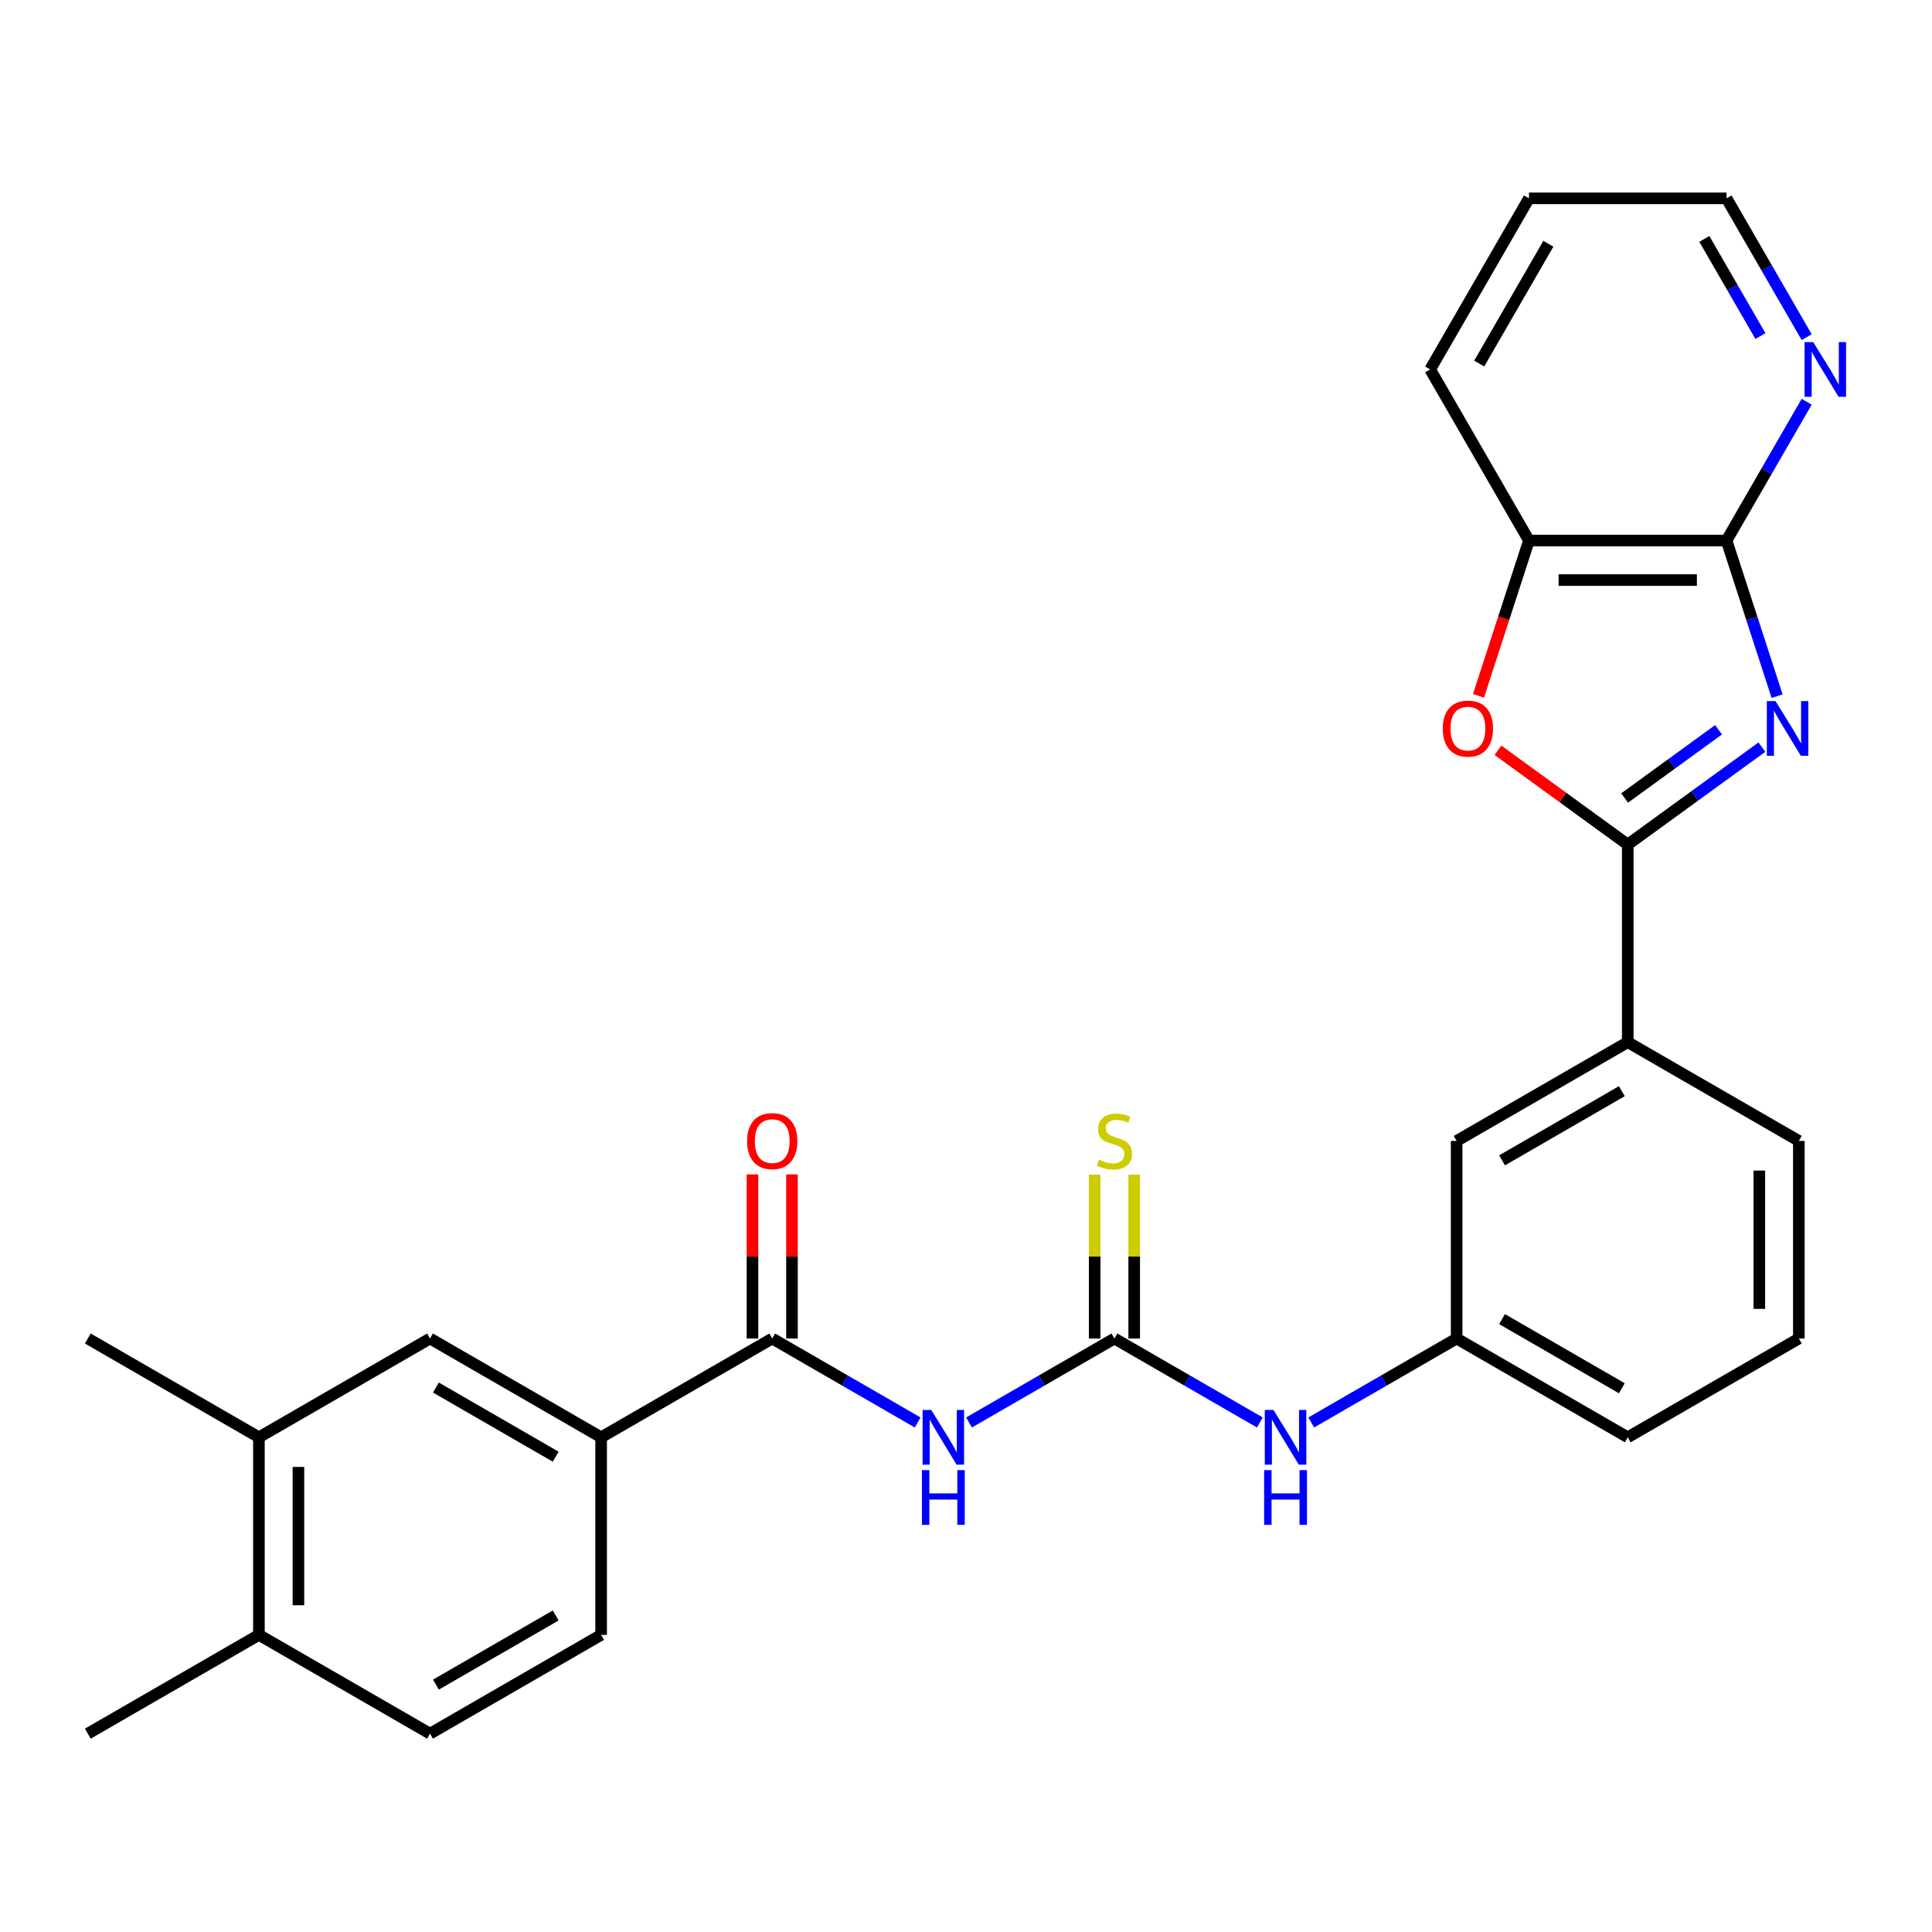 <?xml version='1.0' encoding='iso-8859-1'?>
<svg version='1.1' baseProfile='full'
              xmlns='http://www.w3.org/2000/svg'
                      xmlns:rdkit='http://www.rdkit.org/xml'
                      xmlns:xlink='http://www.w3.org/1999/xlink'
                  xml:space='preserve'
width='1000px' height='1000px' viewBox='0 0 1000 1000'>
<!-- END OF HEADER -->
<rect style='opacity:1.0;fill:#FFFFFF;stroke:none' width='1000' height='1000' x='0' y='0'> </rect>
<path class='bond-0' d='M 911.956,386.705 L 877.238,411.929' style='fill:none;fill-rule:evenodd;stroke:#0000FF;stroke-width:6px;stroke-linecap:butt;stroke-linejoin:miter;stroke-opacity:1' />
<path class='bond-0' d='M 877.238,411.929 L 842.519,437.154' style='fill:none;fill-rule:evenodd;stroke:#000000;stroke-width:6px;stroke-linecap:butt;stroke-linejoin:miter;stroke-opacity:1' />
<path class='bond-0' d='M 889.519,377.726 L 865.216,395.383' style='fill:none;fill-rule:evenodd;stroke:#0000FF;stroke-width:6px;stroke-linecap:butt;stroke-linejoin:miter;stroke-opacity:1' />
<path class='bond-0' d='M 865.216,395.383 L 840.913,413.04' style='fill:none;fill-rule:evenodd;stroke:#000000;stroke-width:6px;stroke-linecap:butt;stroke-linejoin:miter;stroke-opacity:1' />
<path class='bond-2' d='M 919.821,360.328 L 906.736,320.057' style='fill:none;fill-rule:evenodd;stroke:#0000FF;stroke-width:6px;stroke-linecap:butt;stroke-linejoin:miter;stroke-opacity:1' />
<path class='bond-2' d='M 906.736,320.057 L 893.651,279.786' style='fill:none;fill-rule:evenodd;stroke:#000000;stroke-width:6px;stroke-linecap:butt;stroke-linejoin:miter;stroke-opacity:1' />
<path class='bond-3' d='M 842.519,437.154 L 808.931,412.75' style='fill:none;fill-rule:evenodd;stroke:#000000;stroke-width:6px;stroke-linecap:butt;stroke-linejoin:miter;stroke-opacity:1' />
<path class='bond-3' d='M 808.931,412.75 L 775.343,388.347' style='fill:none;fill-rule:evenodd;stroke:#FF0000;stroke-width:6px;stroke-linecap:butt;stroke-linejoin:miter;stroke-opacity:1' />
<path class='bond-8' d='M 842.519,437.154 L 842.519,539.417' style='fill:none;fill-rule:evenodd;stroke:#000000;stroke-width:6px;stroke-linecap:butt;stroke-linejoin:miter;stroke-opacity:1' />
<path class='bond-1' d='M 501.565,736.267 L 539.198,714.54' style='fill:none;fill-rule:evenodd;stroke:#0000FF;stroke-width:6px;stroke-linecap:butt;stroke-linejoin:miter;stroke-opacity:1' />
<path class='bond-1' d='M 539.198,714.54 L 576.831,692.812' style='fill:none;fill-rule:evenodd;stroke:#000000;stroke-width:6px;stroke-linecap:butt;stroke-linejoin:miter;stroke-opacity:1' />
<path class='bond-5' d='M 474.972,736.267 L 437.339,714.54' style='fill:none;fill-rule:evenodd;stroke:#0000FF;stroke-width:6px;stroke-linecap:butt;stroke-linejoin:miter;stroke-opacity:1' />
<path class='bond-5' d='M 437.339,714.54 L 399.706,692.812' style='fill:none;fill-rule:evenodd;stroke:#000000;stroke-width:6px;stroke-linecap:butt;stroke-linejoin:miter;stroke-opacity:1' />
<path class='bond-6' d='M 893.651,279.786 L 791.388,279.786' style='fill:none;fill-rule:evenodd;stroke:#000000;stroke-width:6px;stroke-linecap:butt;stroke-linejoin:miter;stroke-opacity:1' />
<path class='bond-6' d='M 878.312,300.239 L 806.727,300.239' style='fill:none;fill-rule:evenodd;stroke:#000000;stroke-width:6px;stroke-linecap:butt;stroke-linejoin:miter;stroke-opacity:1' />
<path class='bond-11' d='M 893.651,279.786 L 914.391,243.863' style='fill:none;fill-rule:evenodd;stroke:#000000;stroke-width:6px;stroke-linecap:butt;stroke-linejoin:miter;stroke-opacity:1' />
<path class='bond-11' d='M 914.391,243.863 L 935.132,207.94' style='fill:none;fill-rule:evenodd;stroke:#0000FF;stroke-width:6px;stroke-linecap:butt;stroke-linejoin:miter;stroke-opacity:1' />
<path class='bond-28' d='M 765.27,360.168 L 778.329,319.977' style='fill:none;fill-rule:evenodd;stroke:#FF0000;stroke-width:6px;stroke-linecap:butt;stroke-linejoin:miter;stroke-opacity:1' />
<path class='bond-28' d='M 778.329,319.977 L 791.388,279.786' style='fill:none;fill-rule:evenodd;stroke:#000000;stroke-width:6px;stroke-linecap:butt;stroke-linejoin:miter;stroke-opacity:1' />
<path class='bond-4' d='M 576.831,692.812 L 614.464,714.54' style='fill:none;fill-rule:evenodd;stroke:#000000;stroke-width:6px;stroke-linecap:butt;stroke-linejoin:miter;stroke-opacity:1' />
<path class='bond-4' d='M 614.464,714.54 L 652.097,736.267' style='fill:none;fill-rule:evenodd;stroke:#0000FF;stroke-width:6px;stroke-linecap:butt;stroke-linejoin:miter;stroke-opacity:1' />
<path class='bond-13' d='M 587.058,692.812 L 587.058,650.399' style='fill:none;fill-rule:evenodd;stroke:#000000;stroke-width:6px;stroke-linecap:butt;stroke-linejoin:miter;stroke-opacity:1' />
<path class='bond-13' d='M 587.058,650.399 L 587.058,607.985' style='fill:none;fill-rule:evenodd;stroke:#CCCC00;stroke-width:6px;stroke-linecap:butt;stroke-linejoin:miter;stroke-opacity:1' />
<path class='bond-13' d='M 566.605,692.812 L 566.605,650.399' style='fill:none;fill-rule:evenodd;stroke:#000000;stroke-width:6px;stroke-linecap:butt;stroke-linejoin:miter;stroke-opacity:1' />
<path class='bond-13' d='M 566.605,650.399 L 566.605,607.985' style='fill:none;fill-rule:evenodd;stroke:#CCCC00;stroke-width:6px;stroke-linecap:butt;stroke-linejoin:miter;stroke-opacity:1' />
<path class='bond-7' d='M 399.706,692.812 L 311.143,743.944' style='fill:none;fill-rule:evenodd;stroke:#000000;stroke-width:6px;stroke-linecap:butt;stroke-linejoin:miter;stroke-opacity:1' />
<path class='bond-14' d='M 409.932,692.812 L 409.932,650.339' style='fill:none;fill-rule:evenodd;stroke:#000000;stroke-width:6px;stroke-linecap:butt;stroke-linejoin:miter;stroke-opacity:1' />
<path class='bond-14' d='M 409.932,650.339 L 409.932,607.865' style='fill:none;fill-rule:evenodd;stroke:#FF0000;stroke-width:6px;stroke-linecap:butt;stroke-linejoin:miter;stroke-opacity:1' />
<path class='bond-14' d='M 389.479,692.812 L 389.479,650.339' style='fill:none;fill-rule:evenodd;stroke:#000000;stroke-width:6px;stroke-linecap:butt;stroke-linejoin:miter;stroke-opacity:1' />
<path class='bond-14' d='M 389.479,650.339 L 389.479,607.865' style='fill:none;fill-rule:evenodd;stroke:#FF0000;stroke-width:6px;stroke-linecap:butt;stroke-linejoin:miter;stroke-opacity:1' />
<path class='bond-22' d='M 791.388,279.786 L 740.256,191.224' style='fill:none;fill-rule:evenodd;stroke:#000000;stroke-width:6px;stroke-linecap:butt;stroke-linejoin:miter;stroke-opacity:1' />
<path class='bond-10' d='M 311.143,743.944 L 222.58,692.812' style='fill:none;fill-rule:evenodd;stroke:#000000;stroke-width:6px;stroke-linecap:butt;stroke-linejoin:miter;stroke-opacity:1' />
<path class='bond-10' d='M 287.632,753.987 L 225.638,718.195' style='fill:none;fill-rule:evenodd;stroke:#000000;stroke-width:6px;stroke-linecap:butt;stroke-linejoin:miter;stroke-opacity:1' />
<path class='bond-18' d='M 311.143,743.944 L 311.143,846.208' style='fill:none;fill-rule:evenodd;stroke:#000000;stroke-width:6px;stroke-linecap:butt;stroke-linejoin:miter;stroke-opacity:1' />
<path class='bond-15' d='M 842.519,539.417 L 753.957,590.549' style='fill:none;fill-rule:evenodd;stroke:#000000;stroke-width:6px;stroke-linecap:butt;stroke-linejoin:miter;stroke-opacity:1' />
<path class='bond-15' d='M 839.461,564.799 L 777.467,600.592' style='fill:none;fill-rule:evenodd;stroke:#000000;stroke-width:6px;stroke-linecap:butt;stroke-linejoin:miter;stroke-opacity:1' />
<path class='bond-20' d='M 842.519,539.417 L 931.082,590.549' style='fill:none;fill-rule:evenodd;stroke:#000000;stroke-width:6px;stroke-linecap:butt;stroke-linejoin:miter;stroke-opacity:1' />
<path class='bond-9' d='M 678.691,736.267 L 716.324,714.54' style='fill:none;fill-rule:evenodd;stroke:#0000FF;stroke-width:6px;stroke-linecap:butt;stroke-linejoin:miter;stroke-opacity:1' />
<path class='bond-9' d='M 716.324,714.54 L 753.957,692.812' style='fill:none;fill-rule:evenodd;stroke:#000000;stroke-width:6px;stroke-linecap:butt;stroke-linejoin:miter;stroke-opacity:1' />
<path class='bond-12' d='M 222.58,692.812 L 134.017,743.944' style='fill:none;fill-rule:evenodd;stroke:#000000;stroke-width:6px;stroke-linecap:butt;stroke-linejoin:miter;stroke-opacity:1' />
<path class='bond-23' d='M 935.132,174.507 L 914.391,138.584' style='fill:none;fill-rule:evenodd;stroke:#0000FF;stroke-width:6px;stroke-linecap:butt;stroke-linejoin:miter;stroke-opacity:1' />
<path class='bond-23' d='M 914.391,138.584 L 893.651,102.661' style='fill:none;fill-rule:evenodd;stroke:#000000;stroke-width:6px;stroke-linecap:butt;stroke-linejoin:miter;stroke-opacity:1' />
<path class='bond-23' d='M 911.197,173.956 L 896.679,148.81' style='fill:none;fill-rule:evenodd;stroke:#0000FF;stroke-width:6px;stroke-linecap:butt;stroke-linejoin:miter;stroke-opacity:1' />
<path class='bond-23' d='M 896.679,148.81 L 882.161,123.664' style='fill:none;fill-rule:evenodd;stroke:#000000;stroke-width:6px;stroke-linecap:butt;stroke-linejoin:miter;stroke-opacity:1' />
<path class='bond-24' d='M 134.017,743.944 L 45.455,692.812' style='fill:none;fill-rule:evenodd;stroke:#000000;stroke-width:6px;stroke-linecap:butt;stroke-linejoin:miter;stroke-opacity:1' />
<path class='bond-31' d='M 134.017,743.944 L 134.017,846.208' style='fill:none;fill-rule:evenodd;stroke:#000000;stroke-width:6px;stroke-linecap:butt;stroke-linejoin:miter;stroke-opacity:1' />
<path class='bond-31' d='M 154.47,759.284 L 154.47,830.868' style='fill:none;fill-rule:evenodd;stroke:#000000;stroke-width:6px;stroke-linecap:butt;stroke-linejoin:miter;stroke-opacity:1' />
<path class='bond-16' d='M 753.957,590.549 L 753.957,692.812' style='fill:none;fill-rule:evenodd;stroke:#000000;stroke-width:6px;stroke-linecap:butt;stroke-linejoin:miter;stroke-opacity:1' />
<path class='bond-30' d='M 753.957,692.812 L 842.519,743.944' style='fill:none;fill-rule:evenodd;stroke:#000000;stroke-width:6px;stroke-linecap:butt;stroke-linejoin:miter;stroke-opacity:1' />
<path class='bond-30' d='M 777.467,682.769 L 839.461,718.562' style='fill:none;fill-rule:evenodd;stroke:#000000;stroke-width:6px;stroke-linecap:butt;stroke-linejoin:miter;stroke-opacity:1' />
<path class='bond-17' d='M 134.017,846.208 L 222.58,897.339' style='fill:none;fill-rule:evenodd;stroke:#000000;stroke-width:6px;stroke-linecap:butt;stroke-linejoin:miter;stroke-opacity:1' />
<path class='bond-26' d='M 134.017,846.208 L 45.455,897.339' style='fill:none;fill-rule:evenodd;stroke:#000000;stroke-width:6px;stroke-linecap:butt;stroke-linejoin:miter;stroke-opacity:1' />
<path class='bond-19' d='M 311.143,846.208 L 222.58,897.339' style='fill:none;fill-rule:evenodd;stroke:#000000;stroke-width:6px;stroke-linecap:butt;stroke-linejoin:miter;stroke-opacity:1' />
<path class='bond-19' d='M 287.632,836.165 L 225.638,871.957' style='fill:none;fill-rule:evenodd;stroke:#000000;stroke-width:6px;stroke-linecap:butt;stroke-linejoin:miter;stroke-opacity:1' />
<path class='bond-21' d='M 931.082,590.549 L 931.082,692.812' style='fill:none;fill-rule:evenodd;stroke:#000000;stroke-width:6px;stroke-linecap:butt;stroke-linejoin:miter;stroke-opacity:1' />
<path class='bond-21' d='M 910.63,605.888 L 910.63,677.473' style='fill:none;fill-rule:evenodd;stroke:#000000;stroke-width:6px;stroke-linecap:butt;stroke-linejoin:miter;stroke-opacity:1' />
<path class='bond-25' d='M 931.082,692.812 L 842.519,743.944' style='fill:none;fill-rule:evenodd;stroke:#000000;stroke-width:6px;stroke-linecap:butt;stroke-linejoin:miter;stroke-opacity:1' />
<path class='bond-29' d='M 740.256,191.224 L 791.388,102.661' style='fill:none;fill-rule:evenodd;stroke:#000000;stroke-width:6px;stroke-linecap:butt;stroke-linejoin:miter;stroke-opacity:1' />
<path class='bond-29' d='M 765.638,188.165 L 801.431,126.172' style='fill:none;fill-rule:evenodd;stroke:#000000;stroke-width:6px;stroke-linecap:butt;stroke-linejoin:miter;stroke-opacity:1' />
<path class='bond-27' d='M 893.651,102.661 L 791.388,102.661' style='fill:none;fill-rule:evenodd;stroke:#000000;stroke-width:6px;stroke-linecap:butt;stroke-linejoin:miter;stroke-opacity:1' />
<path  class='atom-0' d='M 918.992 362.885
L 928.272 377.885
Q 929.192 379.365, 930.672 382.045
Q 932.152 384.725, 932.232 384.885
L 932.232 362.885
L 935.992 362.885
L 935.992 391.205
L 932.112 391.205
L 922.152 374.805
Q 920.992 372.885, 919.752 370.685
Q 918.552 368.485, 918.192 367.805
L 918.192 391.205
L 914.512 391.205
L 914.512 362.885
L 918.992 362.885
' fill='#0000FF'/>
<path  class='atom-2' d='M 482.008 729.784
L 491.288 744.784
Q 492.208 746.264, 493.688 748.944
Q 495.168 751.624, 495.248 751.784
L 495.248 729.784
L 499.008 729.784
L 499.008 758.104
L 495.128 758.104
L 485.168 741.704
Q 484.008 739.784, 482.768 737.584
Q 481.568 735.384, 481.208 734.704
L 481.208 758.104
L 477.528 758.104
L 477.528 729.784
L 482.008 729.784
' fill='#0000FF'/>
<path  class='atom-2' d='M 477.188 760.936
L 481.028 760.936
L 481.028 772.976
L 495.508 772.976
L 495.508 760.936
L 499.348 760.936
L 499.348 789.256
L 495.508 789.256
L 495.508 776.176
L 481.028 776.176
L 481.028 789.256
L 477.188 789.256
L 477.188 760.936
' fill='#0000FF'/>
<path  class='atom-4' d='M 746.787 377.125
Q 746.787 370.325, 750.147 366.525
Q 753.507 362.725, 759.787 362.725
Q 766.067 362.725, 769.427 366.525
Q 772.787 370.325, 772.787 377.125
Q 772.787 384.005, 769.387 387.925
Q 765.987 391.805, 759.787 391.805
Q 753.547 391.805, 750.147 387.925
Q 746.787 384.045, 746.787 377.125
M 759.787 388.605
Q 764.107 388.605, 766.427 385.725
Q 768.787 382.805, 768.787 377.125
Q 768.787 371.565, 766.427 368.765
Q 764.107 365.925, 759.787 365.925
Q 755.467 365.925, 753.107 368.725
Q 750.787 371.525, 750.787 377.125
Q 750.787 382.845, 753.107 385.725
Q 755.467 388.605, 759.787 388.605
' fill='#FF0000'/>
<path  class='atom-10' d='M 659.134 729.784
L 668.414 744.784
Q 669.334 746.264, 670.814 748.944
Q 672.294 751.624, 672.374 751.784
L 672.374 729.784
L 676.134 729.784
L 676.134 758.104
L 672.254 758.104
L 662.294 741.704
Q 661.134 739.784, 659.894 737.584
Q 658.694 735.384, 658.334 734.704
L 658.334 758.104
L 654.654 758.104
L 654.654 729.784
L 659.134 729.784
' fill='#0000FF'/>
<path  class='atom-10' d='M 654.314 760.936
L 658.154 760.936
L 658.154 772.976
L 672.634 772.976
L 672.634 760.936
L 676.474 760.936
L 676.474 789.256
L 672.634 789.256
L 672.634 776.176
L 658.154 776.176
L 658.154 789.256
L 654.314 789.256
L 654.314 760.936
' fill='#0000FF'/>
<path  class='atom-12' d='M 938.523 177.064
L 947.803 192.064
Q 948.723 193.544, 950.203 196.224
Q 951.683 198.904, 951.763 199.064
L 951.763 177.064
L 955.523 177.064
L 955.523 205.384
L 951.643 205.384
L 941.683 188.984
Q 940.523 187.064, 939.283 184.864
Q 938.083 182.664, 937.723 181.984
L 937.723 205.384
L 934.043 205.384
L 934.043 177.064
L 938.523 177.064
' fill='#0000FF'/>
<path  class='atom-14' d='M 568.831 600.269
Q 569.151 600.389, 570.471 600.949
Q 571.791 601.509, 573.231 601.869
Q 574.711 602.189, 576.151 602.189
Q 578.831 602.189, 580.391 600.909
Q 581.951 599.589, 581.951 597.309
Q 581.951 595.749, 581.151 594.789
Q 580.391 593.829, 579.191 593.309
Q 577.991 592.789, 575.991 592.189
Q 573.471 591.429, 571.951 590.709
Q 570.471 589.989, 569.391 588.469
Q 568.351 586.949, 568.351 584.389
Q 568.351 580.829, 570.751 578.629
Q 573.191 576.429, 577.991 576.429
Q 581.271 576.429, 584.991 577.989
L 584.071 581.069
Q 580.671 579.669, 578.111 579.669
Q 575.351 579.669, 573.831 580.829
Q 572.311 581.949, 572.351 583.909
Q 572.351 585.429, 573.111 586.349
Q 573.911 587.269, 575.031 587.789
Q 576.191 588.309, 578.111 588.909
Q 580.671 589.709, 582.191 590.509
Q 583.711 591.309, 584.791 592.949
Q 585.911 594.549, 585.911 597.309
Q 585.911 601.229, 583.271 603.349
Q 580.671 605.429, 576.311 605.429
Q 573.791 605.429, 571.871 604.869
Q 569.991 604.349, 567.751 603.429
L 568.831 600.269
' fill='#CCCC00'/>
<path  class='atom-15' d='M 386.706 590.629
Q 386.706 583.829, 390.066 580.029
Q 393.426 576.229, 399.706 576.229
Q 405.986 576.229, 409.346 580.029
Q 412.706 583.829, 412.706 590.629
Q 412.706 597.509, 409.306 601.429
Q 405.906 605.309, 399.706 605.309
Q 393.466 605.309, 390.066 601.429
Q 386.706 597.549, 386.706 590.629
M 399.706 602.109
Q 404.026 602.109, 406.346 599.229
Q 408.706 596.309, 408.706 590.629
Q 408.706 585.069, 406.346 582.269
Q 404.026 579.429, 399.706 579.429
Q 395.386 579.429, 393.026 582.229
Q 390.706 585.029, 390.706 590.629
Q 390.706 596.349, 393.026 599.229
Q 395.386 602.109, 399.706 602.109
' fill='#FF0000'/>
</svg>
